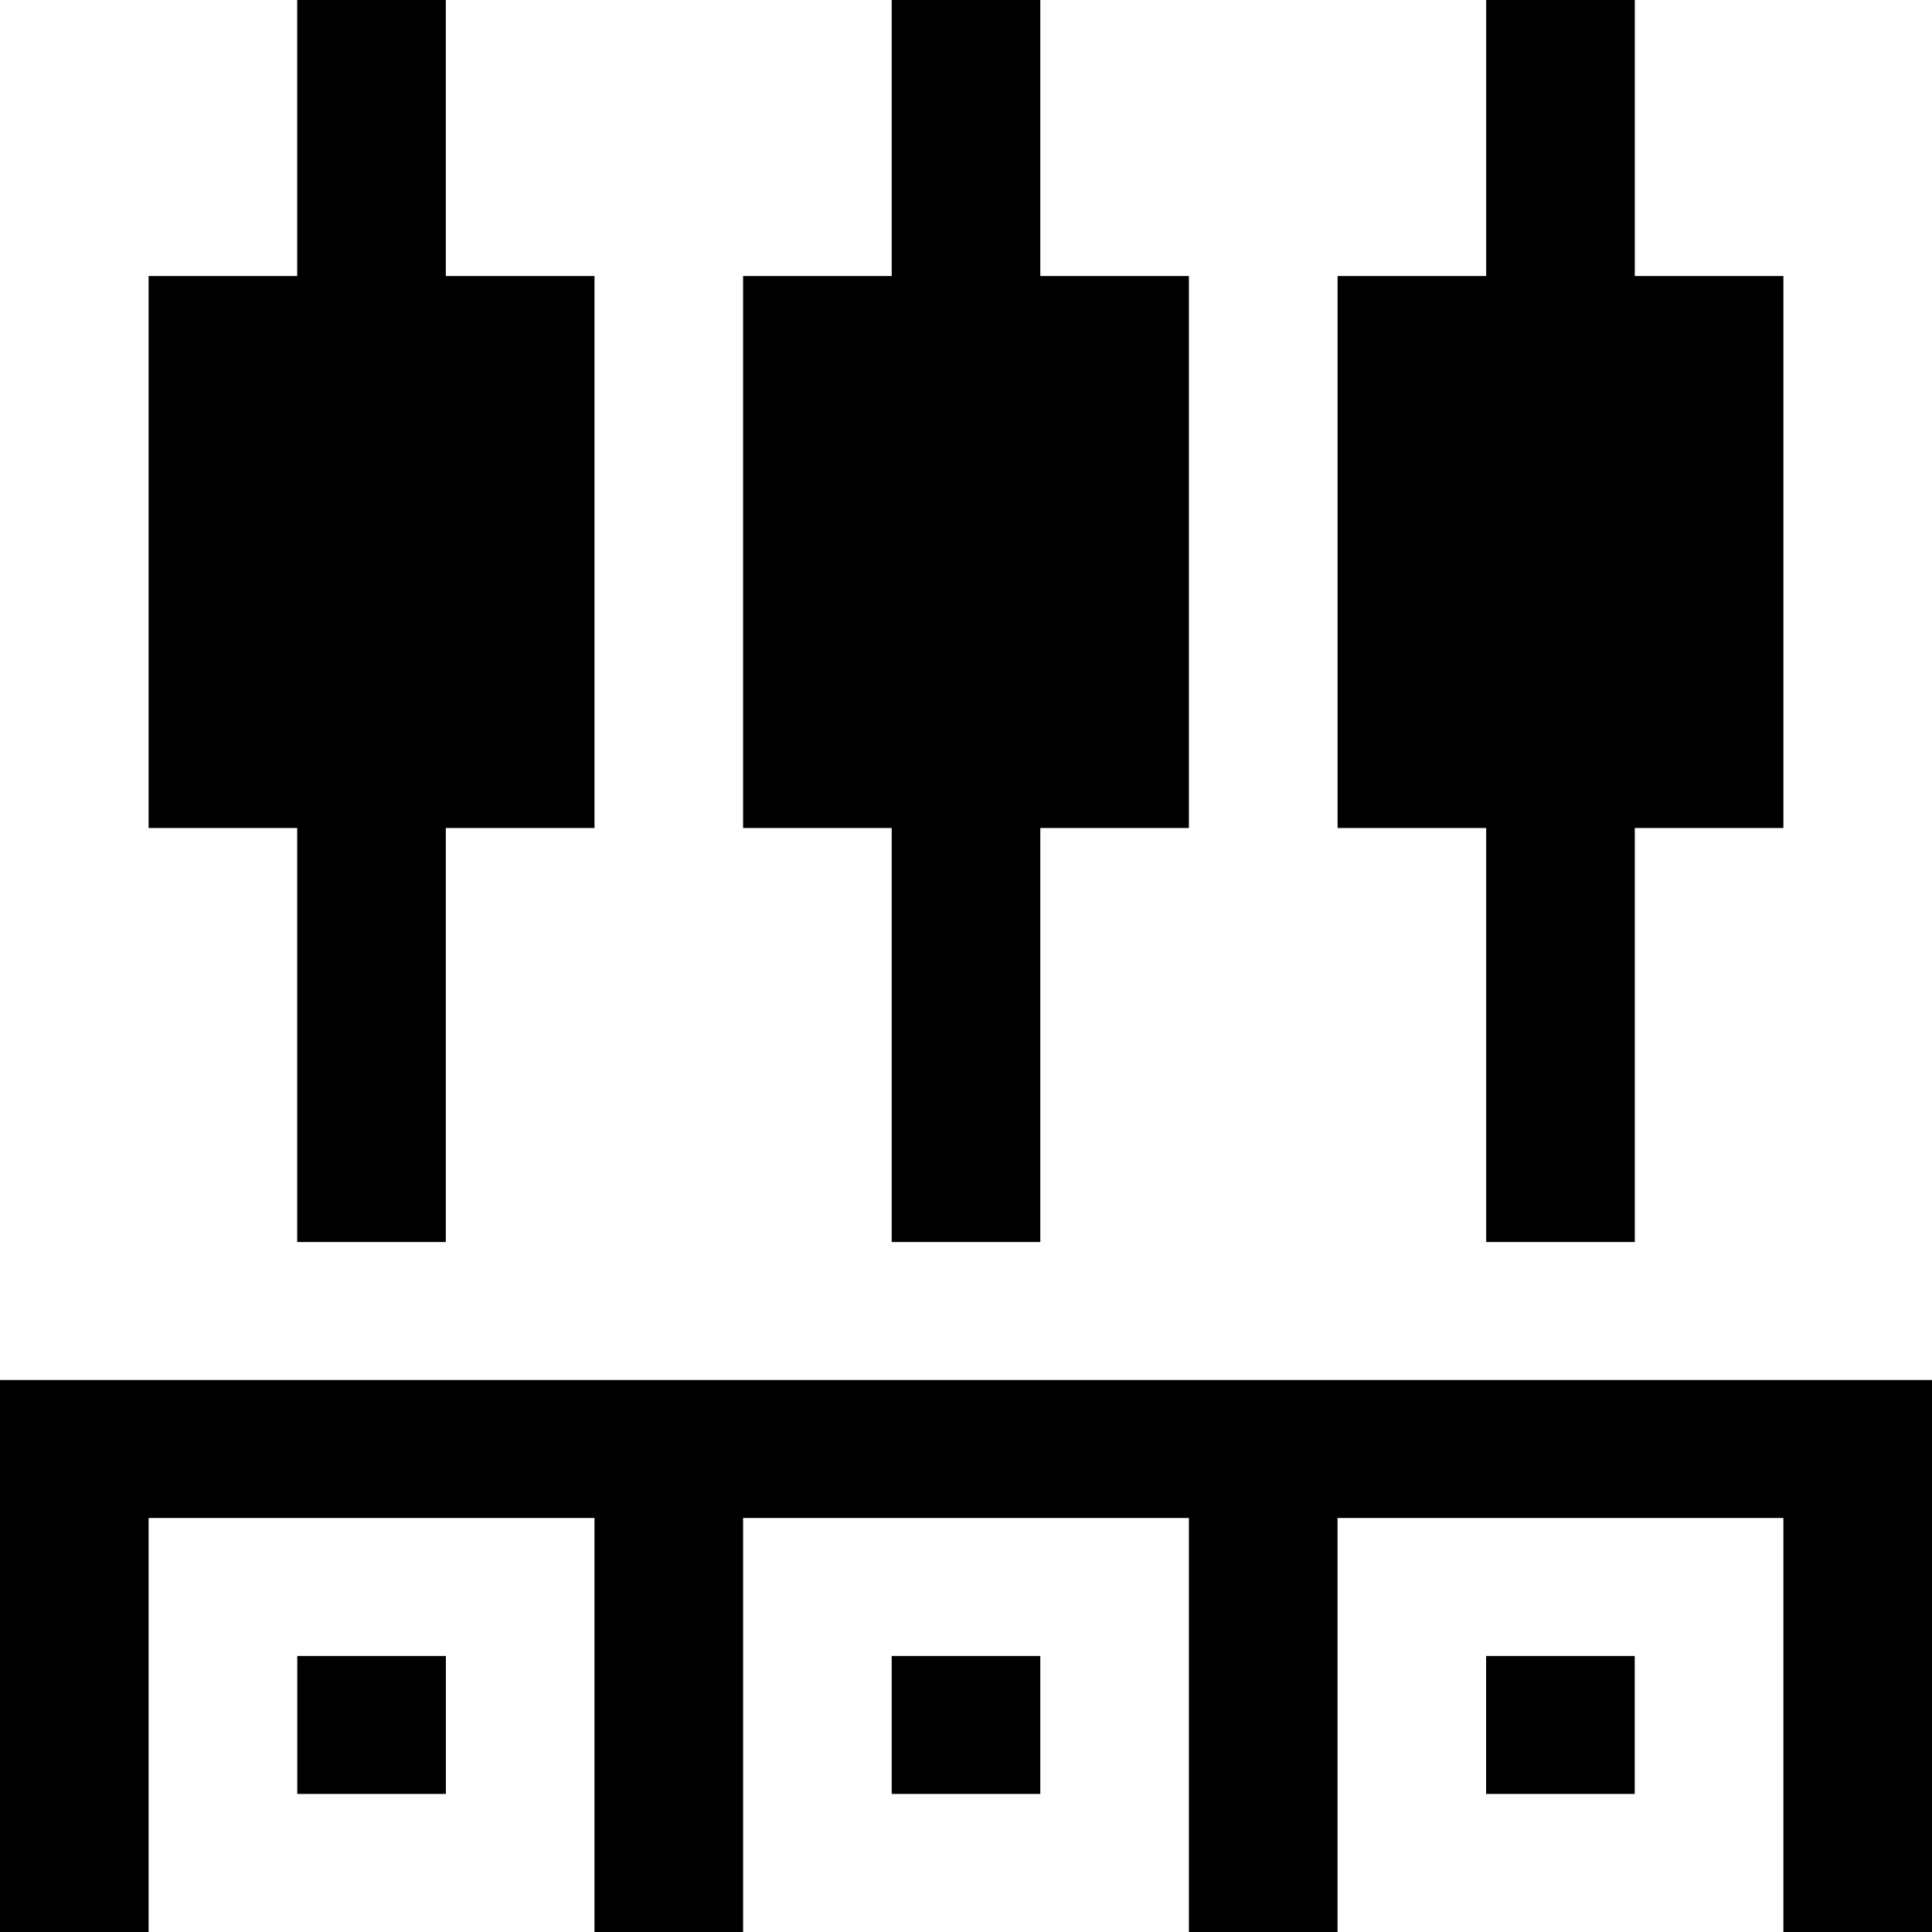 <svg width="24" height="24" viewBox="0 0 24 24" fill="none" xmlns="http://www.w3.org/2000/svg">
<g clip-path="url(#clip0_1891_11432)">
<path d="M20.307 20.571H18.461V22.285H20.307V20.571Z" fill="black"/>
<path d="M12.923 20.571H11.077V22.285H12.923V20.571Z" fill="black"/>
<path d="M5.539 20.571H3.693V22.285H5.539V20.571Z" fill="black"/>
<path d="M22.154 17.143H0V24H1.846V18.857H7.385V24H9.231V18.857H14.769V24H16.615V18.857H22.154V24H24V17.143H22.154Z" fill="black"/>
<path d="M18.462 12V15.429H20.308V10.286H22.154V3.429H20.308V0H18.462V3.429H16.616V10.286H18.462V12Z" fill="black"/>
<path d="M11.077 12V15.429H12.923V10.286H14.769V3.429H12.923V0H11.077V3.429H9.231V10.286H11.077V12Z" fill="black"/>
<path d="M3.692 12V15.429H5.538V10.286H7.385V3.429H5.538V0H3.692V3.429H1.846V10.286H3.692V12Z" fill="black"/>
</g>
<defs>
<clipPath id="clip0_1891_11432">
<rect width="24" height="24" fill="white"/>
</clipPath>
</defs>
</svg>
